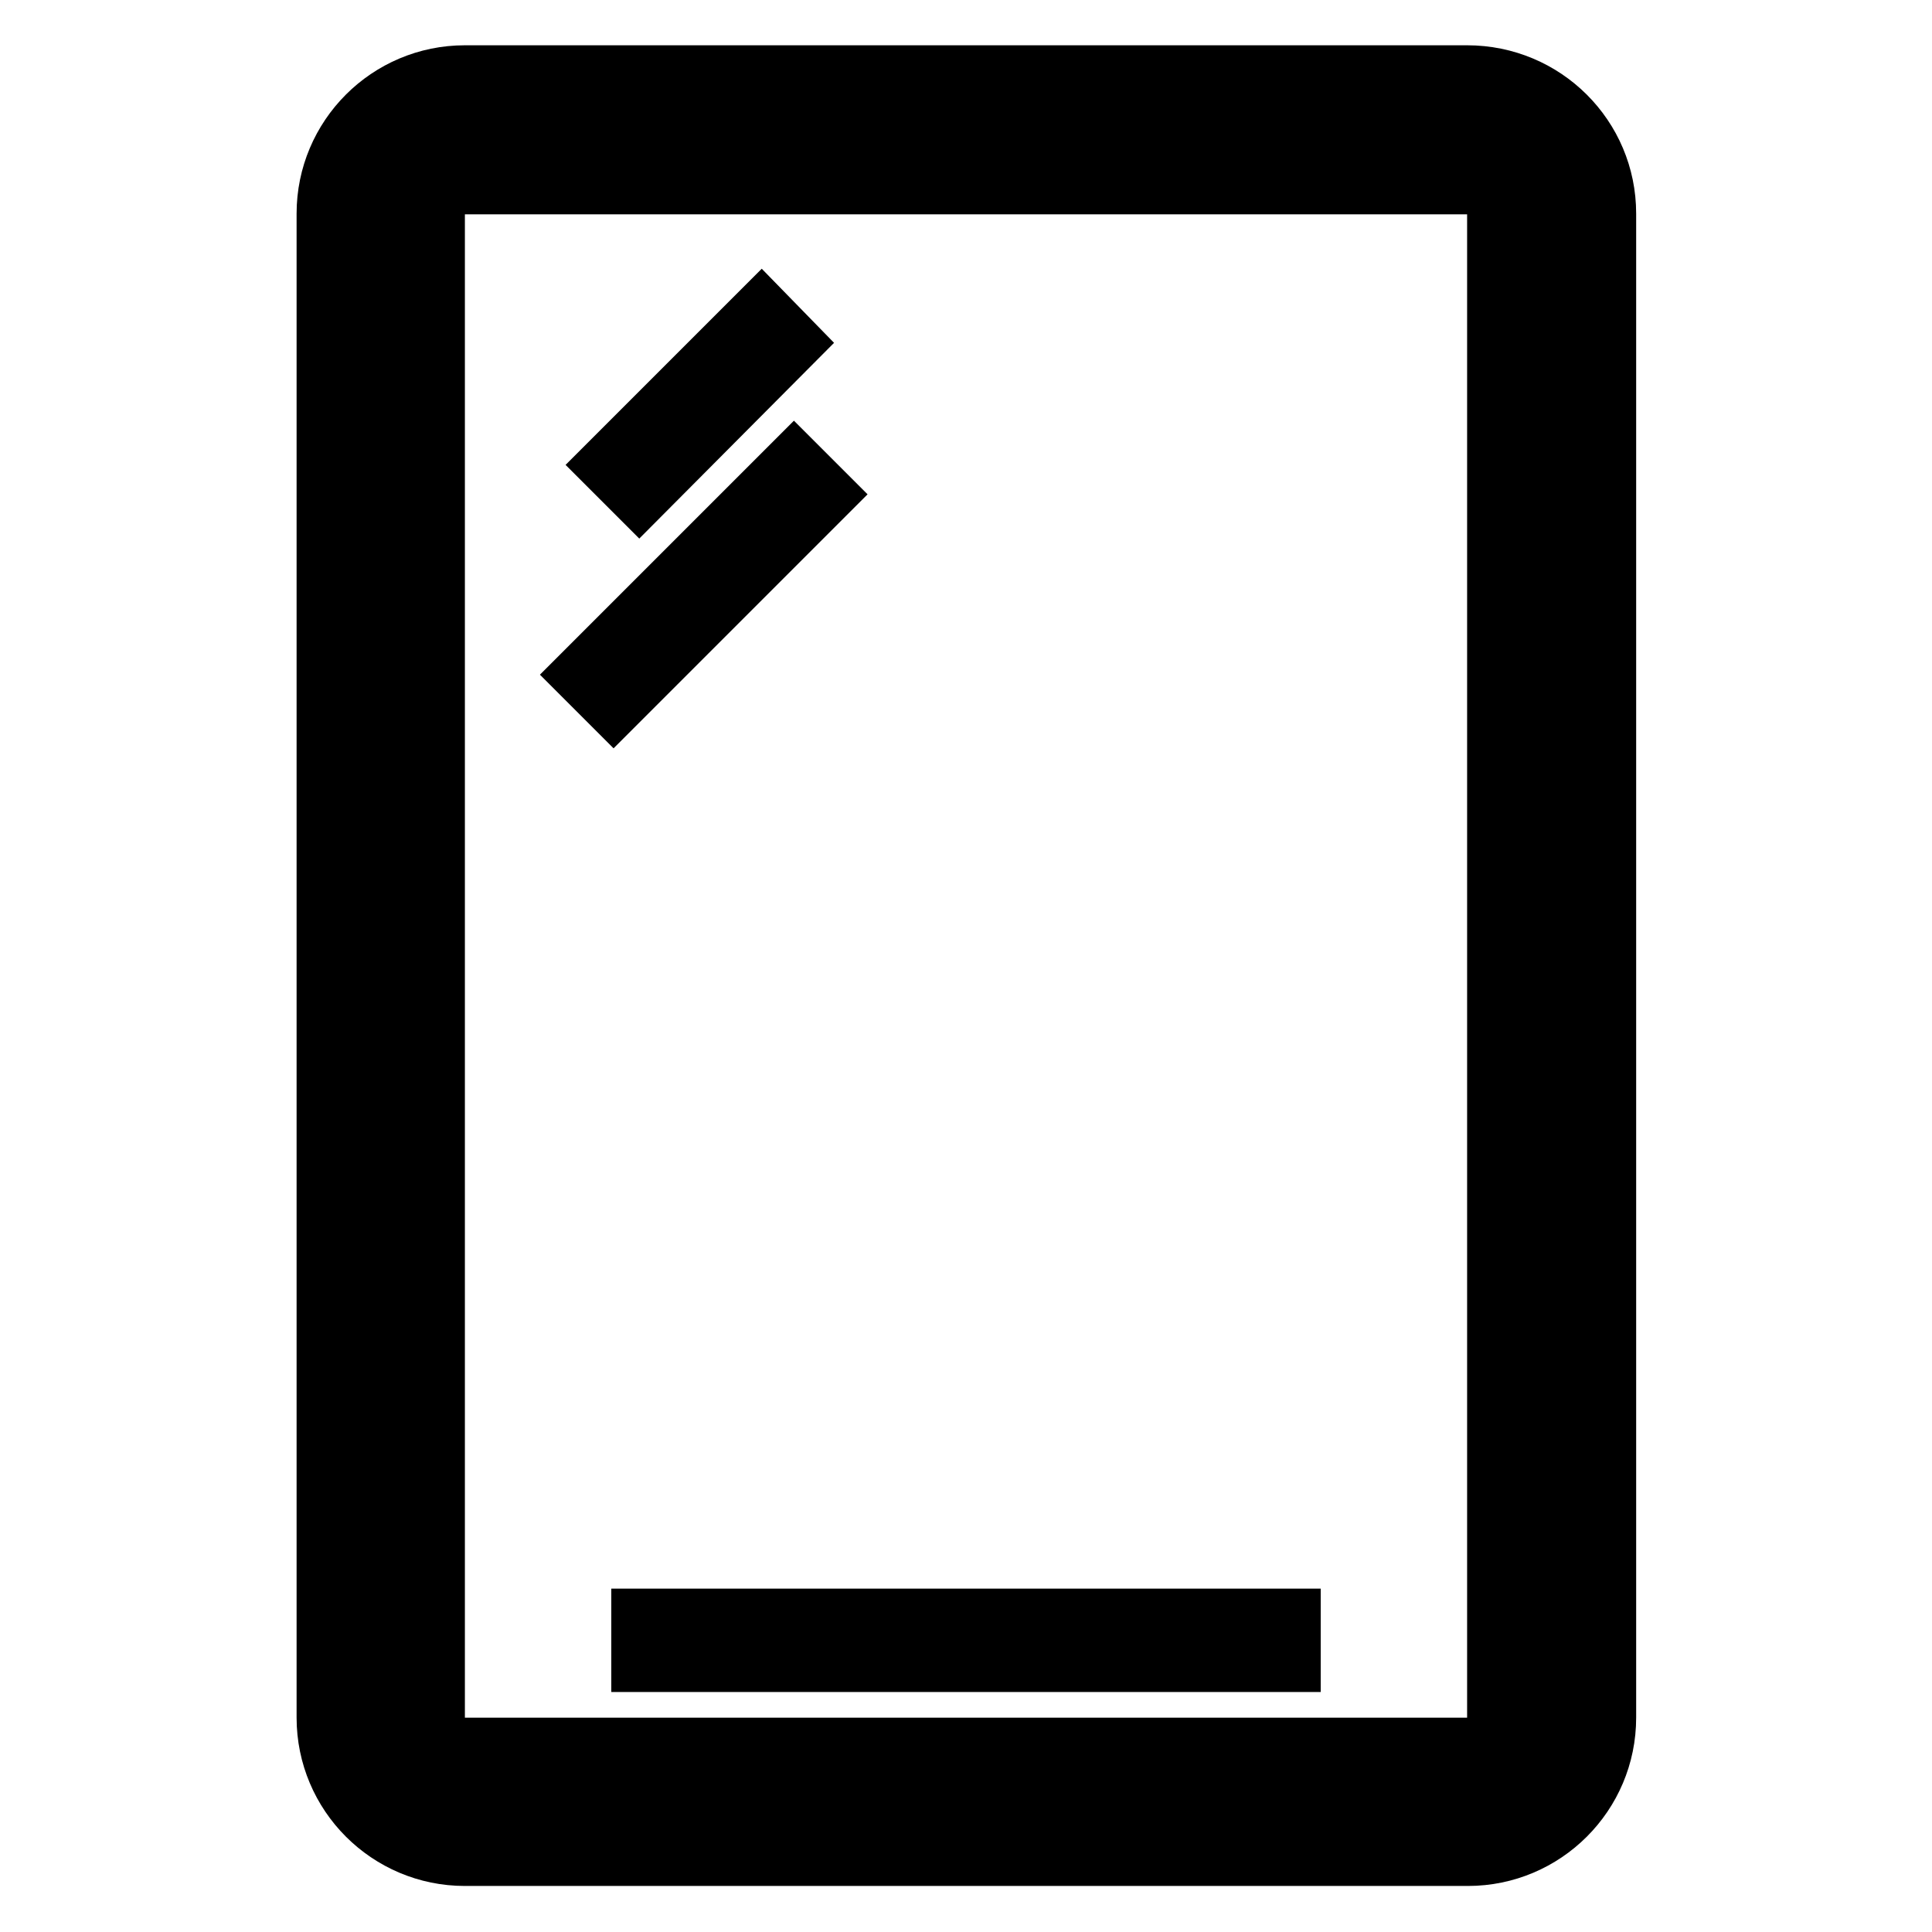 <?xml version="1.0" encoding="utf-8"?>
<!-- Svg Vector Icons : http://www.onlinewebfonts.com/icon -->
<!DOCTYPE svg PUBLIC "-//W3C//DTD SVG 1.1//EN" "http://www.w3.org/Graphics/SVG/1.1/DTD/svg11.dtd">
<svg version="1.1" xmlns="http://www.w3.org/2000/svg" xmlns:xlink="http://www.w3.org/1999/xlink" x="0px" y="0px" viewBox="0 0 256 256" enable-background="new 0 0 256 256" xml:space="preserve">
<g> <path stroke-width="8" fill-opacity="0" stroke="#000000"  d="M194.4,15.7c7,0,12.6,5.6,12.6,12.6v199.3c0,7-5.6,12.6-12.6,12.6H61.6c-7,0-12.6-5.6-12.6-12.6V28.3 c0-7,5.6-12.6,12.6-12.6H194.4 M194.4,10H61.6c-10.1,0-18.3,8.2-18.3,18.3v199.3c0,10.1,8.2,18.3,18.3,18.3h132.9 c10.1,0,18.3-8.2,18.3-18.3V28.3C212.8,18.2,204.6,10,194.4,10z"/> <path stroke-width="8" fill-opacity="0" stroke="#000000"  d="M195,24.3c1.9,0,3.4,1.5,3.4,3.4v200.5c0,1.9-1.5,3.4-3.4,3.4H61c-1.9,0-3.4-1.5-3.4-3.4V27.8 c0-1.9,1.5-3.4,3.4-3.4H195 M195,18.6H61c-5.1,0-9.2,4.1-9.2,9.2v200.5c0,5.1,4.1,9.2,9.2,9.2h134c5.1,0,9.2-4.1,9.2-9.2V27.8 C204.2,22.7,200.1,18.6,195,18.6z"/> <path stroke-width="8" fill-opacity="0" stroke="#000000"  d="M85,214.5H171v5.7H85V214.5z"/> <path stroke-width="8" fill-opacity="0" stroke="#000000"  d="M80.6,61.6l20.3-20.3l4,4.1L84.7,65.7L80.6,61.6z"/> <path stroke-width="8" fill-opacity="0" stroke="#000000"  d="M77.2,89.4l28-28l4.1,4.1l-28,28L77.2,89.4z"/></g>
</svg>